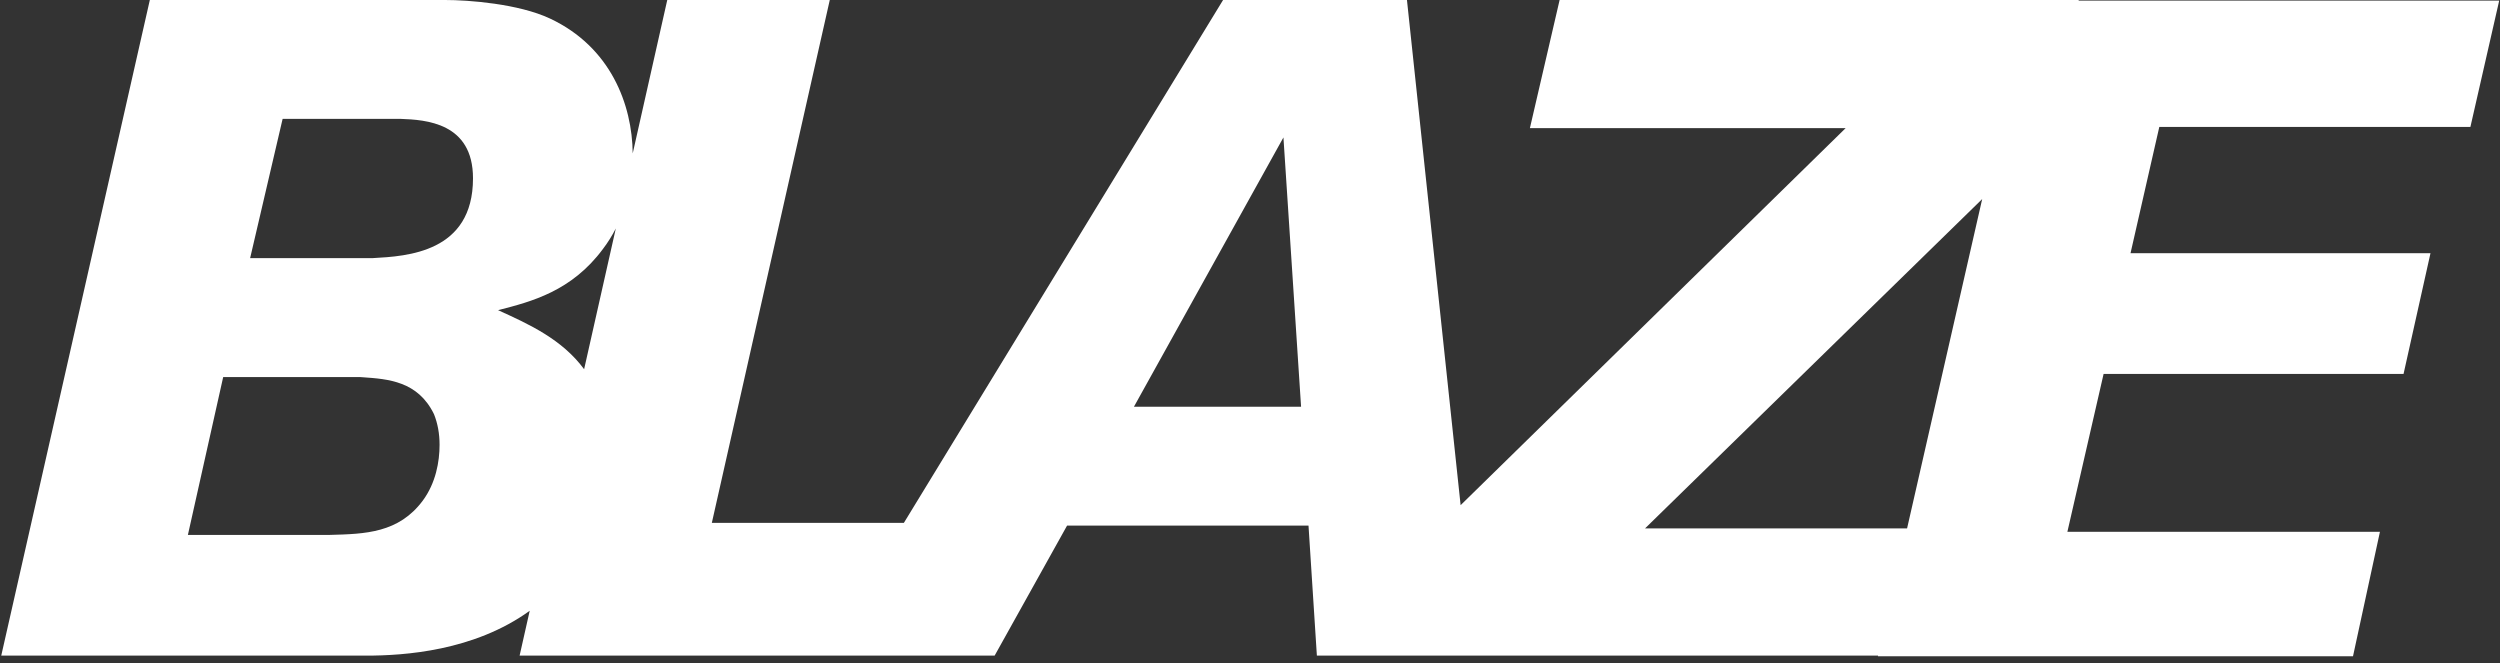 <svg width="260" height="69" viewBox="0 0 260 69" fill="none" xmlns="http://www.w3.org/2000/svg">
<rect x="0" y="0" width="260" height="69" fill="#333333" stroke="none"/>
<path fill-rule="evenodd" clip-rule="evenodd" d="M0.129 68.186L15.582 0H46.294C48.709 0 53.924 0.386 57.208 1.932C63.509 4.892 65.752 10.872 65.802 15.954L69.395 0H86.297L74.031 54.375H94.005L127.2 0H146.323L151.904 52.537L191.946 13.328H159.109L162.2 0H216.188L216.173 0.064H259.917L256.922 13.199H224.568L221.574 26.334H252.77L249.969 38.89H218.774L215.007 55.309H247.513L244.712 68.25H195.305L195.32 68.186H136.955L136.085 54.665H110.974L103.441 68.186H54.039L55.09 63.52C49.302 67.704 42.047 68.186 38.085 68.186H0.129ZM198.336 54.954L206.148 20.702L171.085 54.954H198.336ZM62.713 25.884C63.222 25.212 63.665 24.501 64.044 23.761L60.748 38.398C58.45 35.28 55.006 33.715 51.881 32.295L51.799 32.258L51.883 32.236C55.249 31.371 59.456 30.29 62.713 25.884ZM29.393 12.362L26.012 26.849H38.664L38.797 26.842C42.317 26.648 49.192 26.268 49.192 18.544C49.192 12.749 44.266 12.459 41.658 12.362H29.393ZM23.212 39.212L19.541 55.63H34.318C37.988 55.534 41.465 55.437 43.976 52.057C45.328 50.222 45.715 48.001 45.715 46.262C45.715 45.103 45.522 44.041 45.135 43.075C43.461 39.633 40.352 39.417 37.709 39.233L37.409 39.212H23.212ZM133.477 14.294L135.312 42.302H117.928L133.477 14.294Z" fill="white"/>
</svg>
